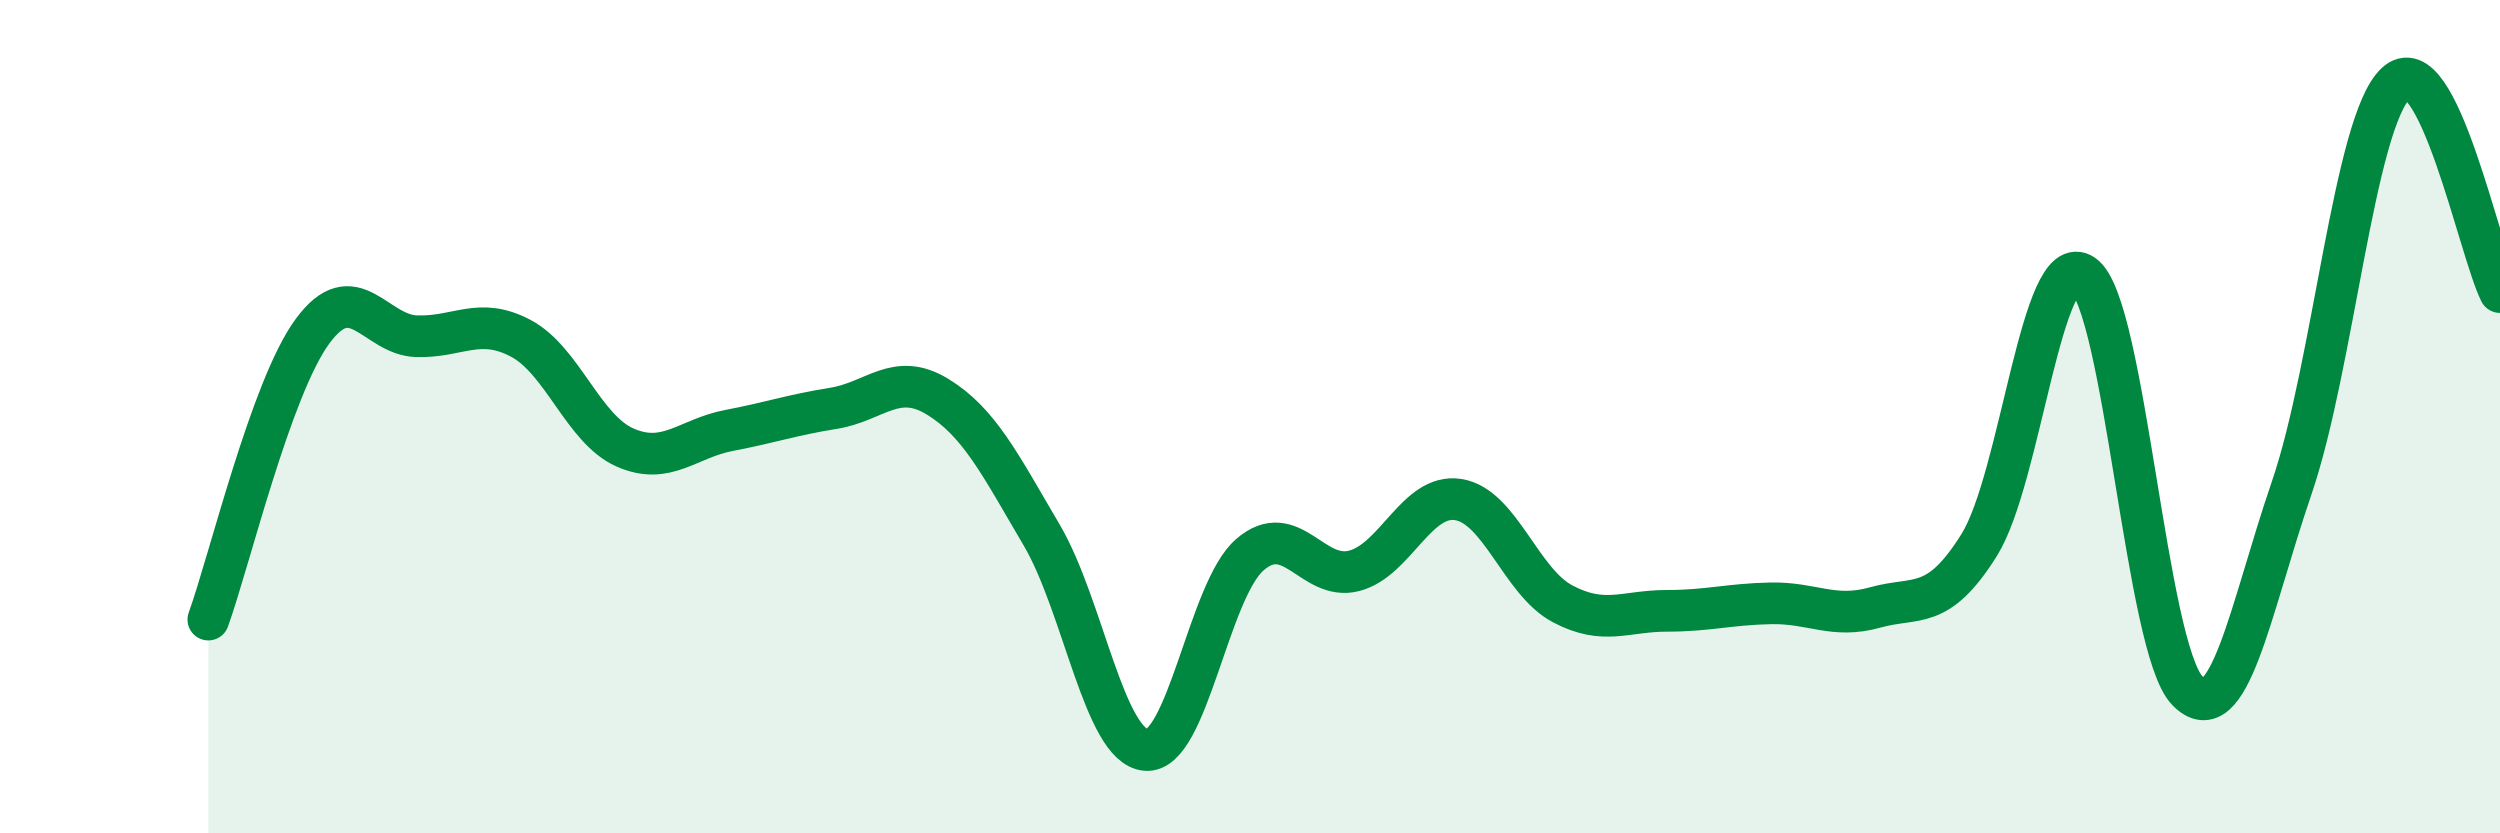 
    <svg width="60" height="20" viewBox="0 0 60 20" xmlns="http://www.w3.org/2000/svg">
      <path
        d="M 5,14.87 C 5.5,13.49 6.5,9.31 7.5,7.95 C 8.5,6.59 9,8.04 10,8.07 C 11,8.1 11.5,7.59 12.5,8.12 C 13.5,8.65 14,10.3 15,10.74 C 16,11.18 16.5,10.52 17.5,10.33 C 18.5,10.14 19,9.96 20,9.8 C 21,9.64 21.5,8.91 22.5,9.52 C 23.5,10.13 24,11.14 25,12.84 C 26,14.54 26.5,17.91 27.5,18 C 28.5,18.09 29,14.17 30,13.31 C 31,12.45 31.5,13.96 32.5,13.7 C 33.5,13.44 34,11.83 35,11.99 C 36,12.15 36.5,13.96 37.5,14.49 C 38.5,15.02 39,14.66 40,14.66 C 41,14.66 41.5,14.5 42.5,14.48 C 43.5,14.46 44,14.86 45,14.58 C 46,14.3 46.5,14.68 47.5,13.08 C 48.5,11.48 49,5.9 50,6.6 C 51,7.3 51.5,15.56 52.5,16.58 C 53.5,17.6 54,14.63 55,11.71 C 56,8.79 56.5,2.94 57.5,2 C 58.5,1.06 59.5,6.01 60,7.01L60 20L5 20Z"
        fill="#008740"
        opacity="0.1"
        stroke-linecap="round"
        stroke-linejoin="round"
      />
      <path
        d="M 5,14.87 C 5.5,13.49 6.5,9.31 7.5,7.95 C 8.5,6.59 9,8.04 10,8.07 C 11,8.1 11.5,7.59 12.5,8.12 C 13.5,8.65 14,10.3 15,10.74 C 16,11.18 16.5,10.52 17.5,10.33 C 18.5,10.14 19,9.96 20,9.8 C 21,9.64 21.5,8.91 22.5,9.52 C 23.5,10.13 24,11.14 25,12.84 C 26,14.54 26.5,17.91 27.5,18 C 28.5,18.09 29,14.17 30,13.31 C 31,12.45 31.5,13.96 32.5,13.7 C 33.5,13.44 34,11.83 35,11.99 C 36,12.15 36.5,13.96 37.5,14.49 C 38.5,15.02 39,14.66 40,14.66 C 41,14.66 41.5,14.5 42.5,14.48 C 43.5,14.46 44,14.86 45,14.58 C 46,14.3 46.5,14.68 47.5,13.08 C 48.5,11.48 49,5.9 50,6.6 C 51,7.3 51.5,15.56 52.5,16.58 C 53.5,17.6 54,14.63 55,11.71 C 56,8.79 56.5,2.94 57.5,2 C 58.5,1.06 59.5,6.01 60,7.01"
        stroke="#008740"
        stroke-width="1"
        fill="none"
        stroke-linecap="round"
        stroke-linejoin="round"
      />
    </svg>
  